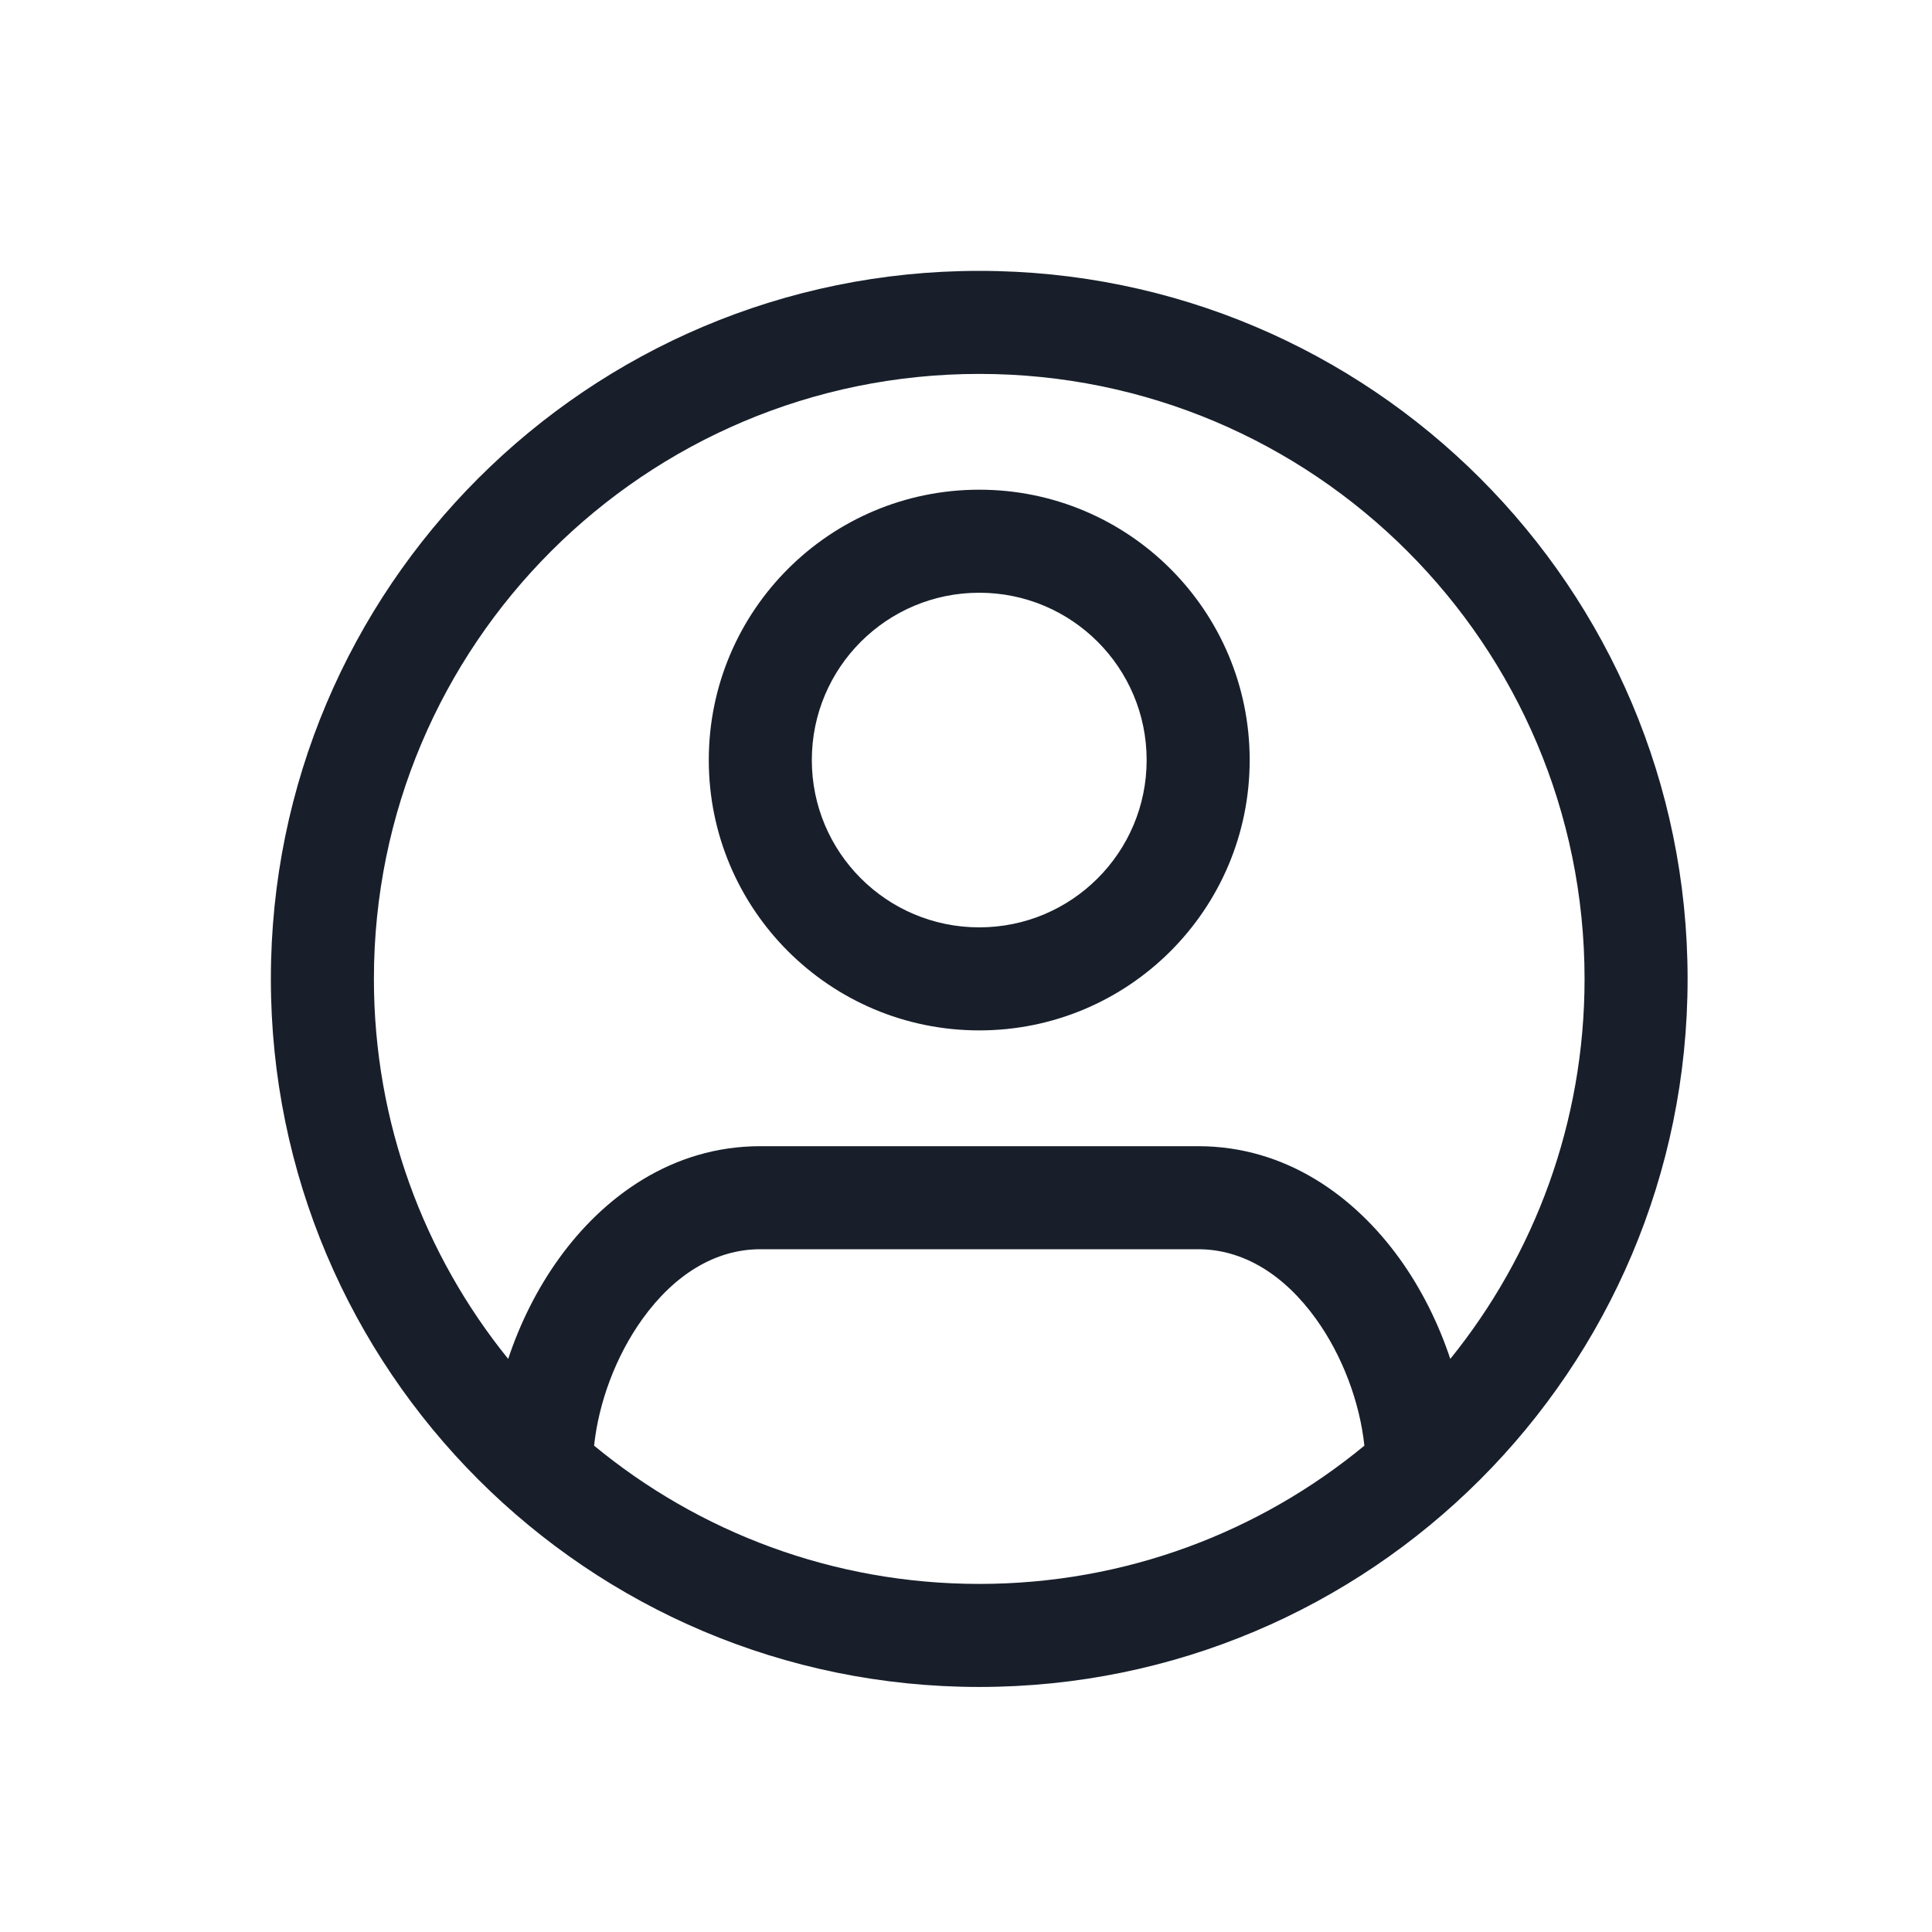 <svg width="30" height="30" viewBox="0 0 30 30" fill="none" xmlns="http://www.w3.org/2000/svg">
<path fill-rule="evenodd" clip-rule="evenodd" d="M4.206 15.2C4.206 9.128 9.131 4.206 15.206 4.206C21.28 4.206 26.205 9.128 26.205 15.2C26.205 21.273 21.28 26.195 15.206 26.195C9.131 26.195 4.206 21.273 4.206 15.2ZM15.206 5.806C10.014 5.806 5.806 10.012 5.806 15.2C5.806 17.435 6.587 19.488 7.891 21.101C8.074 20.549 8.34 20.014 8.679 19.543C9.369 18.585 10.435 17.798 11.806 17.798H18.605C19.975 17.798 21.041 18.585 21.732 19.543C22.071 20.014 22.337 20.549 22.52 21.101C23.824 19.488 24.605 17.435 24.605 15.2C24.605 10.012 20.397 5.806 15.206 5.806ZM21.186 22.448C21.116 21.787 20.853 21.061 20.433 20.478C19.941 19.795 19.307 19.398 18.605 19.398H11.806C11.104 19.398 10.47 19.795 9.978 20.478C9.558 21.061 9.295 21.787 9.225 22.448C10.85 23.789 12.934 24.595 15.206 24.595C17.477 24.595 19.561 23.789 21.186 22.448ZM11.006 11.802C11.006 9.483 12.886 7.604 15.206 7.604C17.525 7.604 19.405 9.483 19.405 11.802C19.405 14.121 17.525 16 15.206 16C12.886 16 11.006 14.121 11.006 11.802ZM15.206 9.204C13.769 9.204 12.606 10.367 12.606 11.802C12.606 13.237 13.769 14.4 15.206 14.4C16.642 14.4 17.805 13.237 17.805 11.802C17.805 10.367 16.642 9.204 15.206 9.204Z" fill="#181F2B"/>
</svg>
